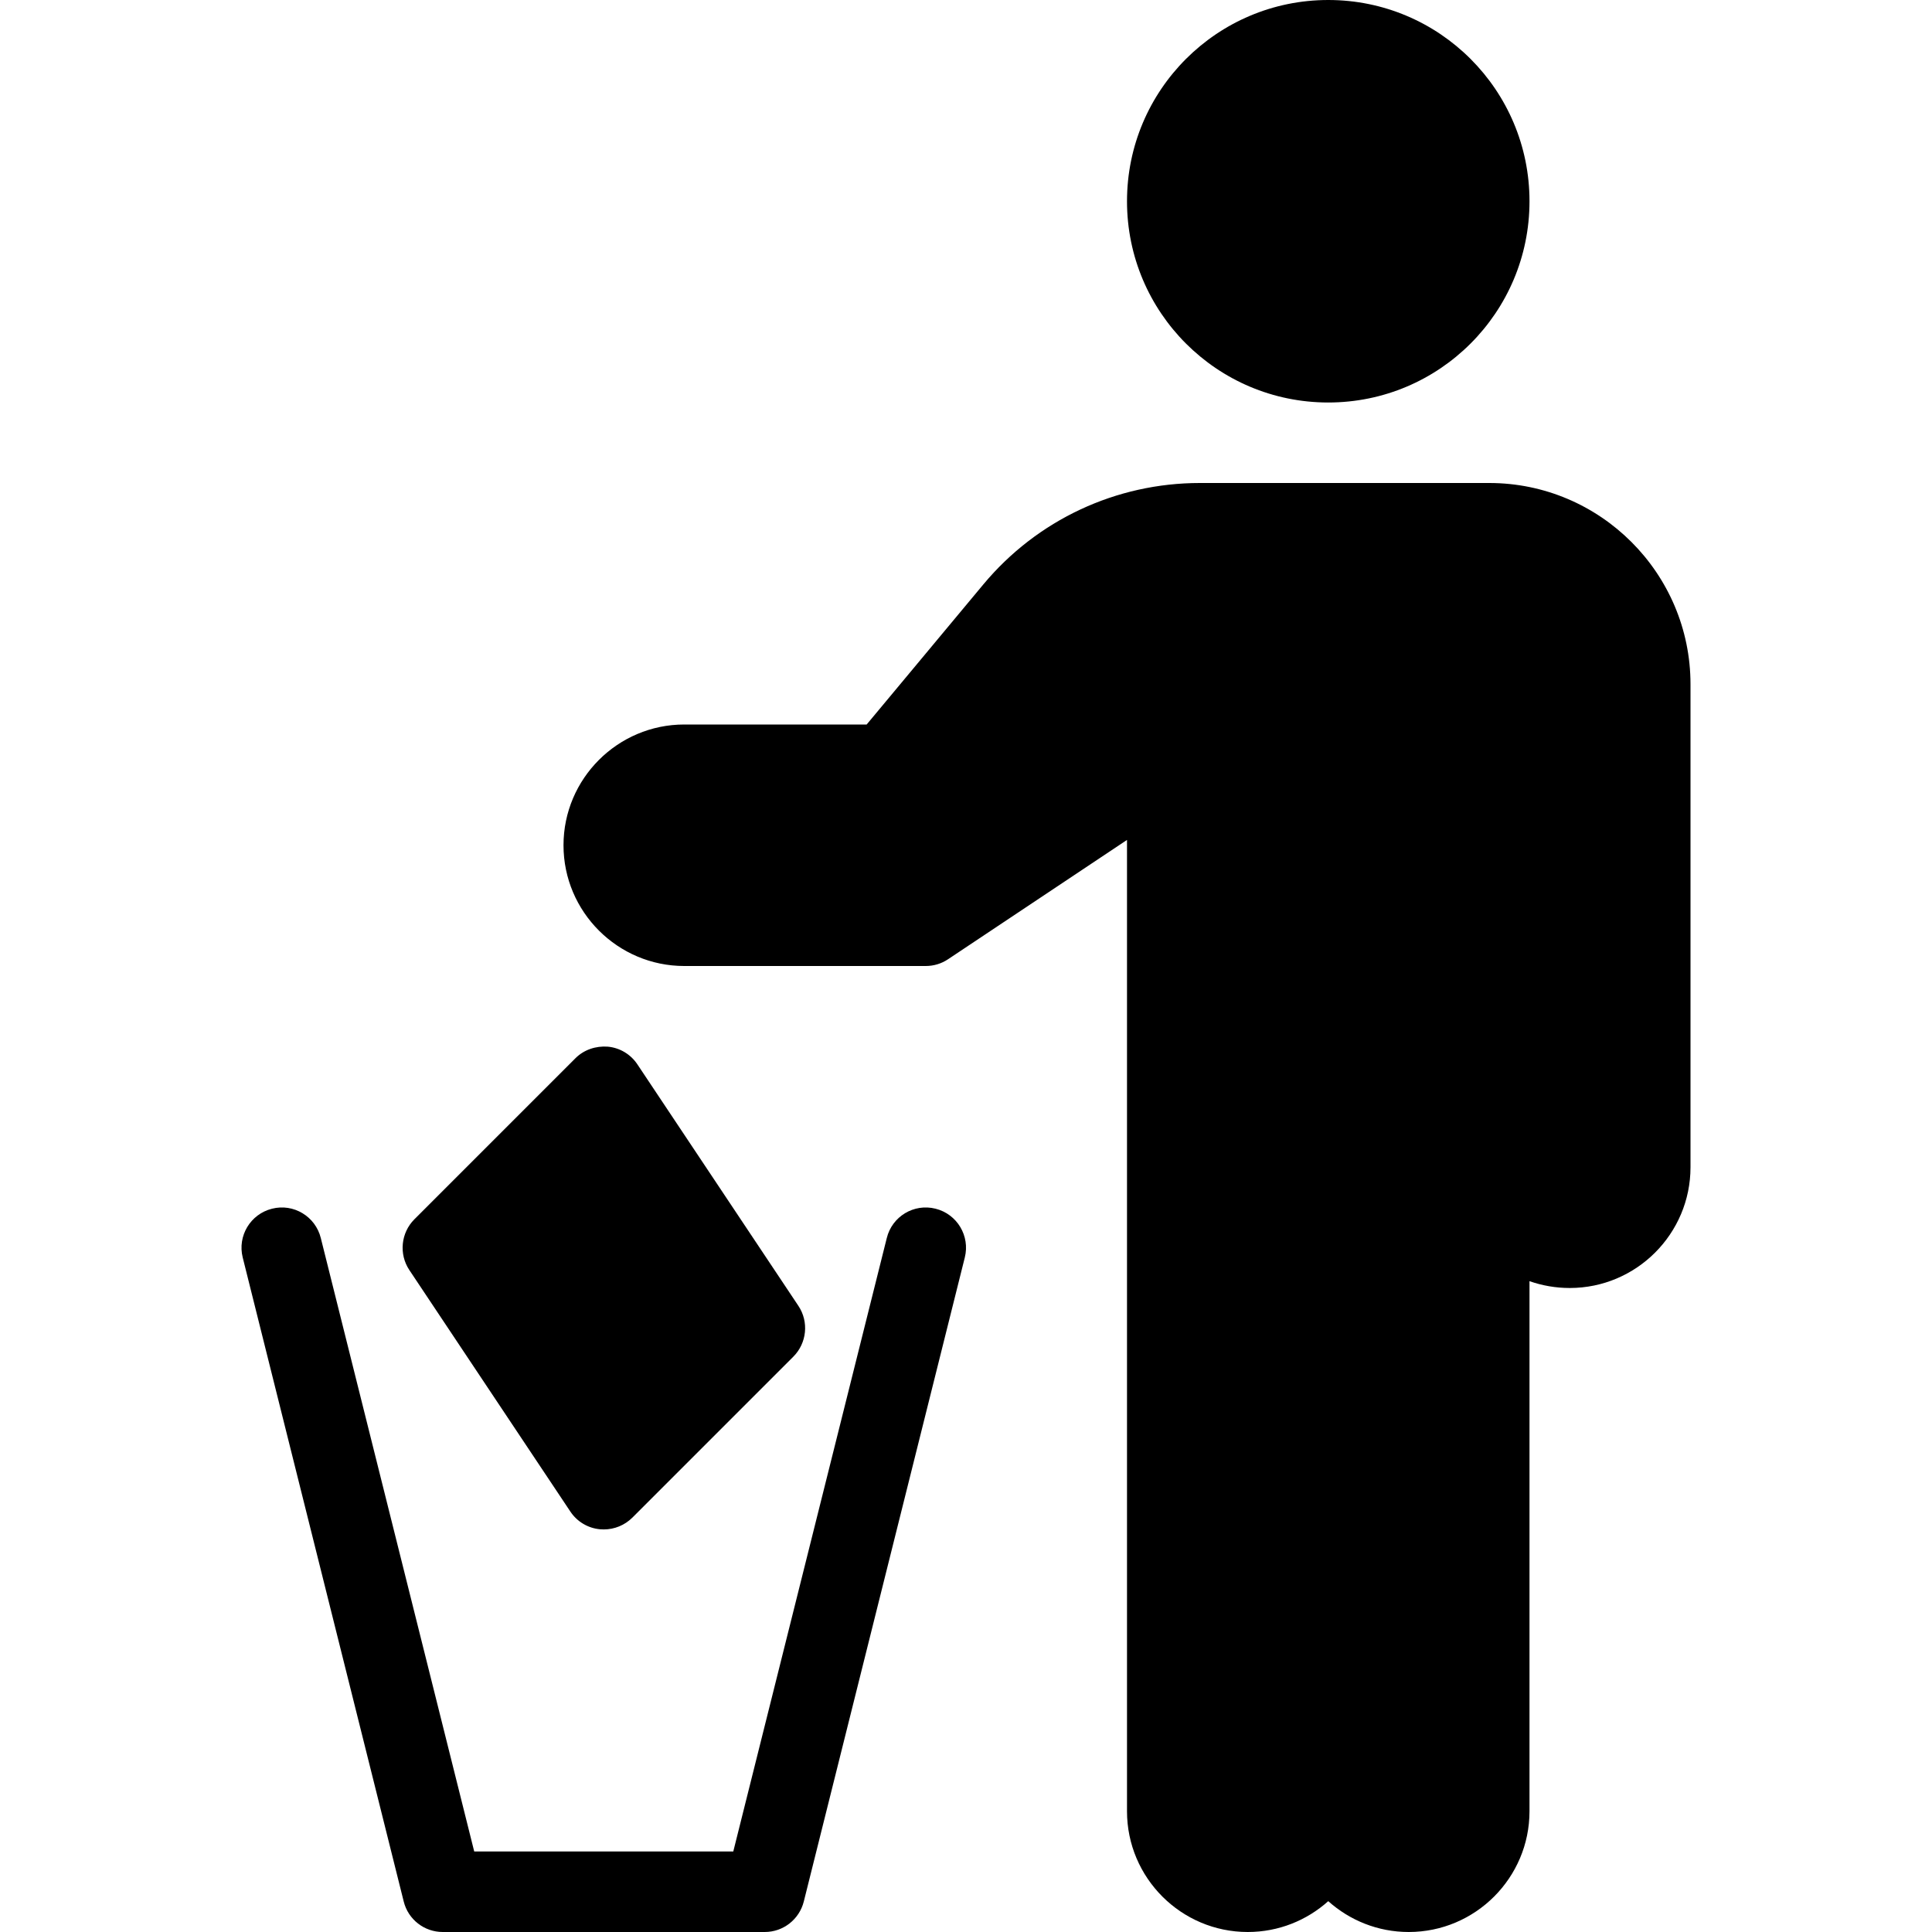 <?xml version="1.0" encoding="iso-8859-1"?>
<!-- Uploaded to: SVG Repo, www.svgrepo.com, Generator: SVG Repo Mixer Tools -->
<svg fill="#000000" height="800px" width="800px" version="1.1" id="Layer_1" xmlns="http://www.w3.org/2000/svg" xmlns:xlink="http://www.w3.org/1999/xlink" 
	 viewBox="0 0 512 512" xml:space="preserve">
<g>
	<g>
		<g>
			<path d="M151.147,400.576c1.771,2.667,4.651,4.395,7.829,4.693c0.363,0.021,0.704,0.043,1.045,0.043
				c2.816,0,5.525-1.109,7.552-3.115l42.667-42.667c3.584-3.584,4.16-9.237,1.344-13.461l-42.667-64
				c-1.771-2.667-4.651-4.395-7.829-4.693c-3.2-0.235-6.336,0.811-8.597,3.072l-42.667,42.667c-3.584,3.584-4.16,9.237-1.344,13.461
				L151.147,400.576z"/>
			<path d="M352.001,106.667c29.461,0,53.333-23.872,53.333-53.333C405.334,23.872,381.462,0,352.001,0
				c-29.44,0-53.333,23.872-53.333,53.333C298.667,82.795,322.561,106.667,352.001,106.667z"/>
			<path d="M247.937,320.32c-5.717-1.451-11.52,2.027-12.928,7.765l-40.683,162.581h-68.651L85.014,328.085
				c-1.429-5.739-7.232-9.216-12.928-7.765c-5.717,1.429-9.195,7.211-7.765,12.928l42.667,170.667
				c1.173,4.757,5.44,8.085,10.347,8.085h85.333c4.885,0,9.152-3.328,10.347-8.085l42.667-170.667
				C257.11,327.552,253.654,321.749,247.937,320.32z"/>
			<path d="M394.667,128h-76.693c-22.229,0-43.136,9.792-57.365,26.859L229.675,192h-48.341c-17.621,0-32,14.357-32,32
				s14.379,32,32,32h64c2.112,0,4.16-0.619,5.909-1.792l47.424-31.616V480c0,17.643,14.357,32,32,32
				c8.192,0,15.659-3.093,21.333-8.171c5.675,5.077,13.141,8.171,21.333,8.171c17.643,0,32-14.357,32-32V339.52
				c3.328,1.173,6.955,1.813,10.667,1.813c17.643,0,32-14.357,32-32v-128C448.001,151.936,424.065,128,394.667,128z"/>
		</g>
	</g>
</g>
</svg>
